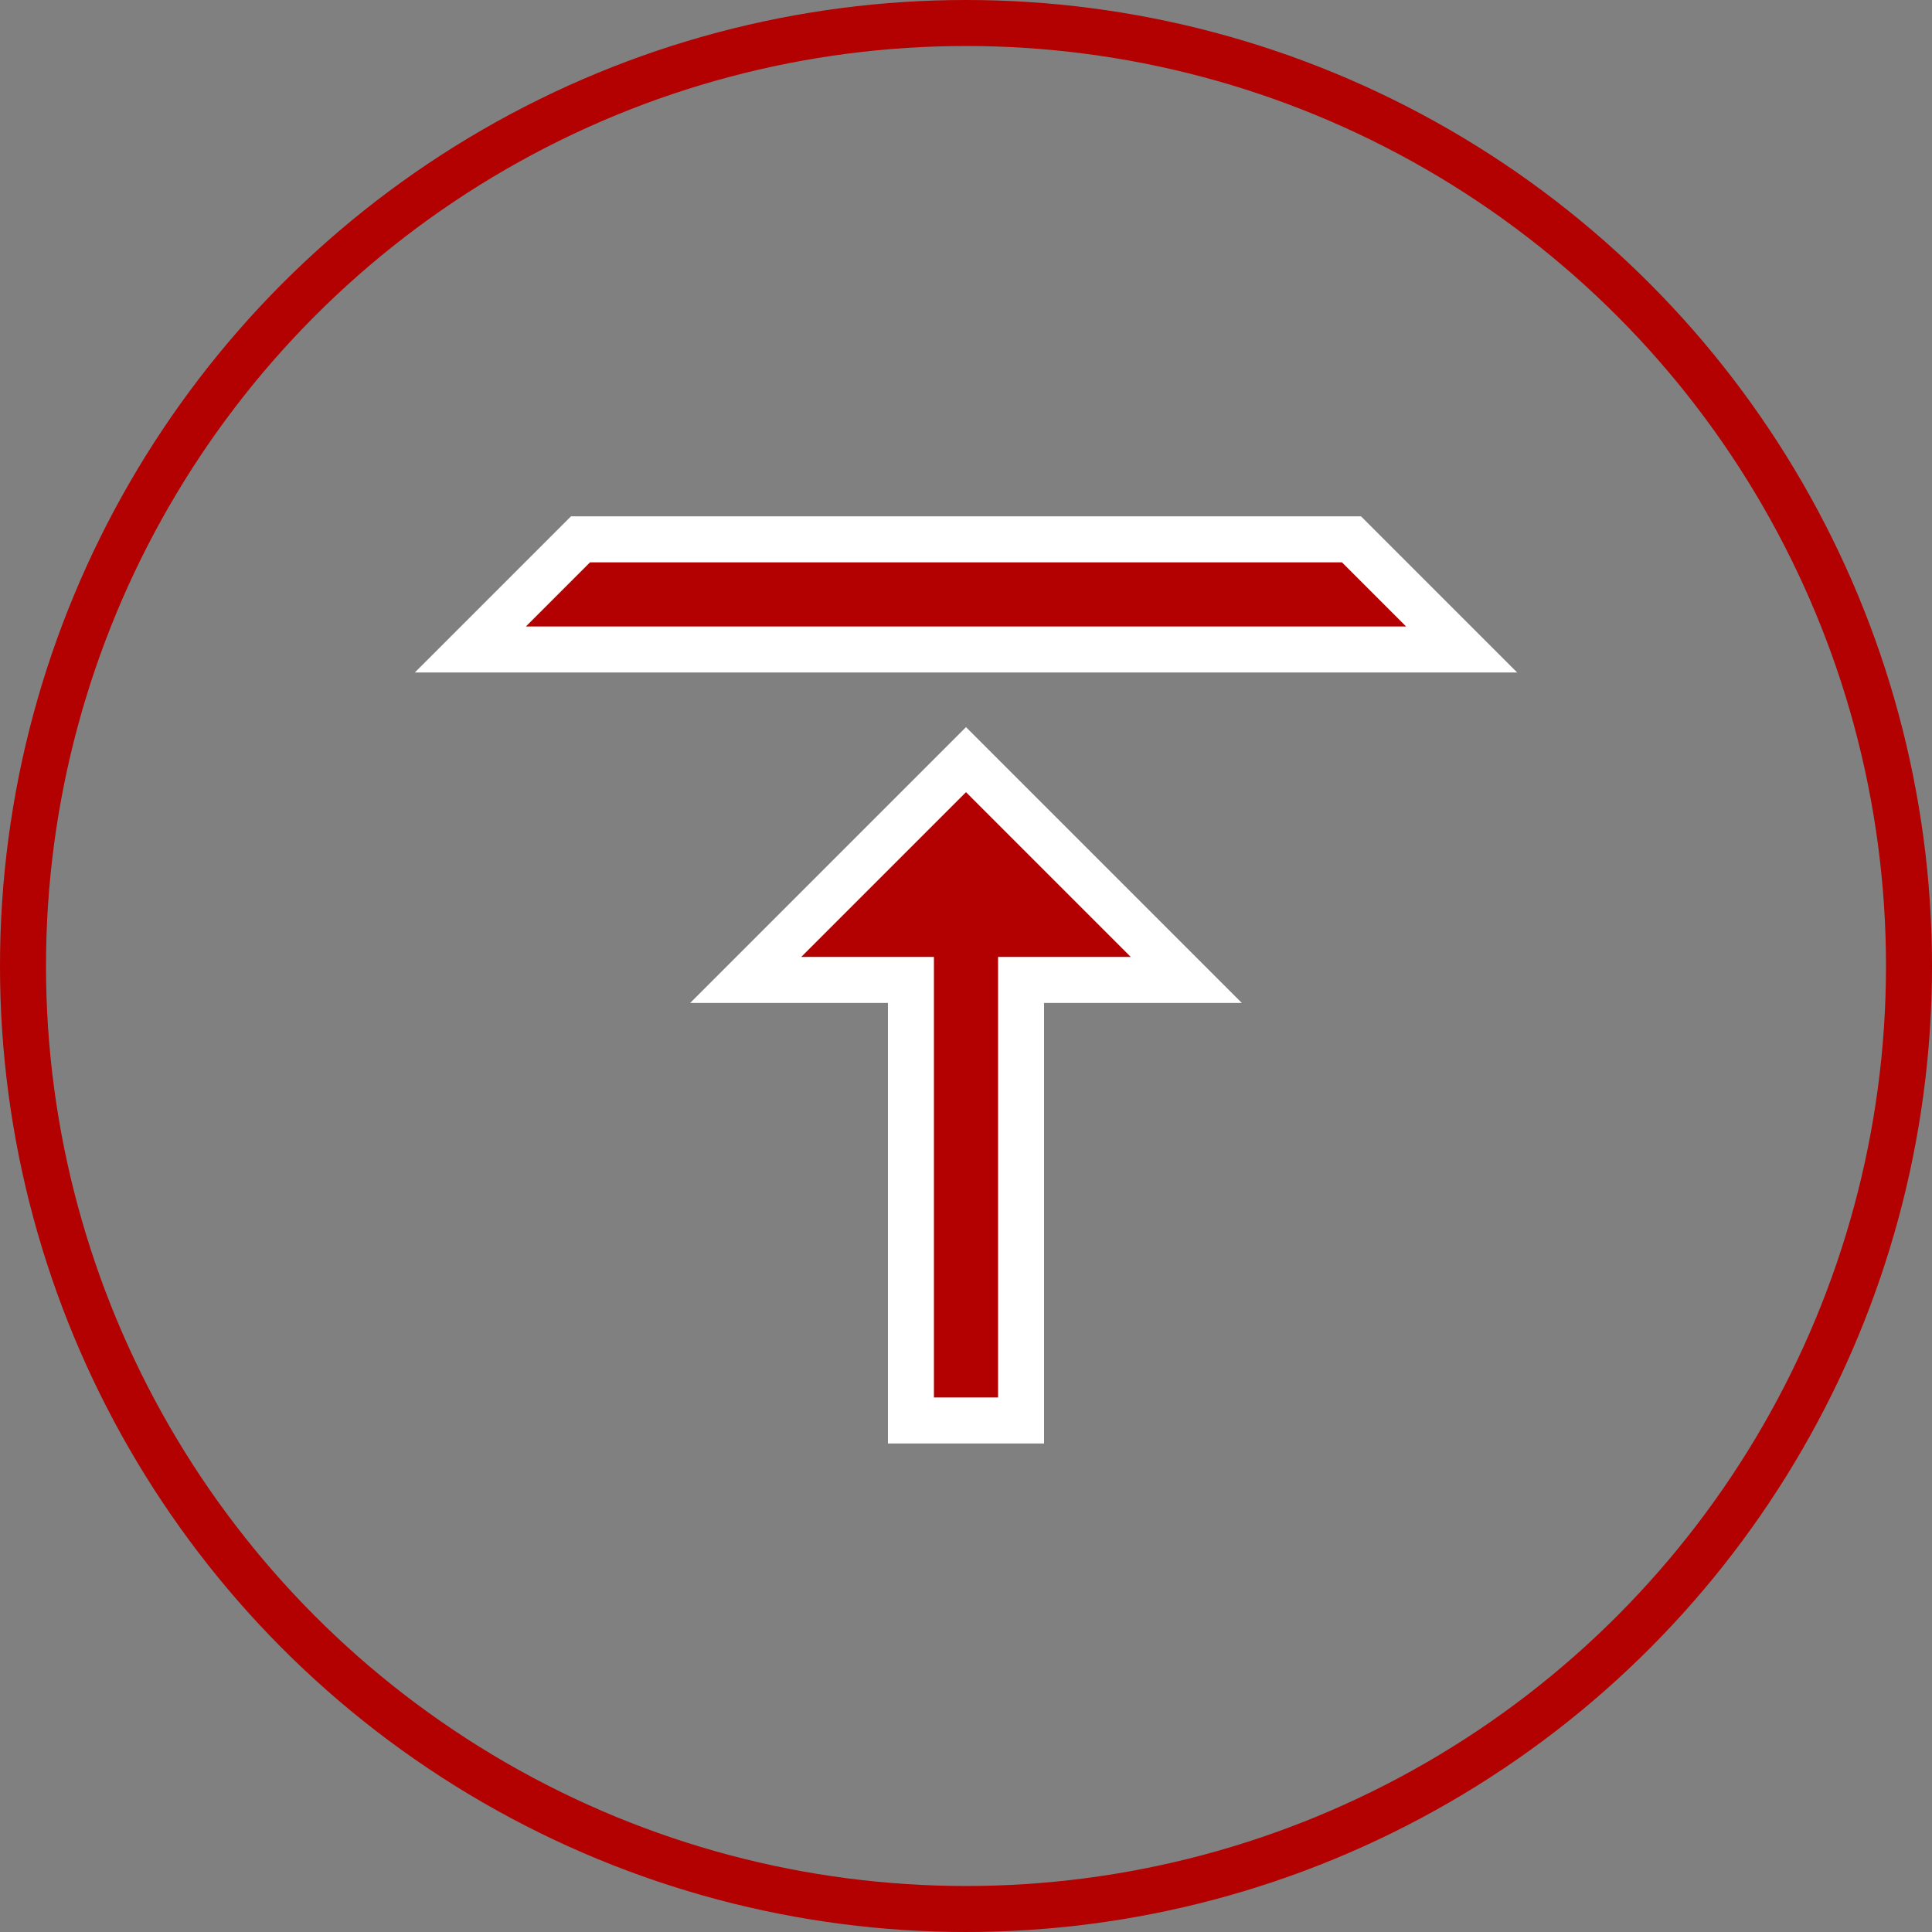 <svg xmlns="http://www.w3.org/2000/svg" width="84" height="84" viewBox="0 0 84 84">
  <rect x="0" y="0" width="84" height="84" fill="#808080" stroke="none"/>
  <g id="zadni_strana" data-name="zadni strana" transform="translate(-212 -2030)">
    <g id="Ellipse_5" data-name="Ellipse 5" transform="translate(212 2030)" fill="none" stroke="#b30000" stroke-width="2">
      <circle cx="42" cy="42" r="42" stroke="none"/>
      <circle cx="42" cy="42" r="41" fill="none"/>
    </g>
    <path id="icons8_load_cargo" d="M22.156,41.311V22.156H14.972l9.578-9.578,9.578,9.578H26.944V41.311ZM3,7.789,7.789,3H41.311L46.1,7.789Z" transform="translate(229.45 2050.45)" fill="#b30000" stroke="#fff" stroke-width="2"/>
  </g>
</svg>
